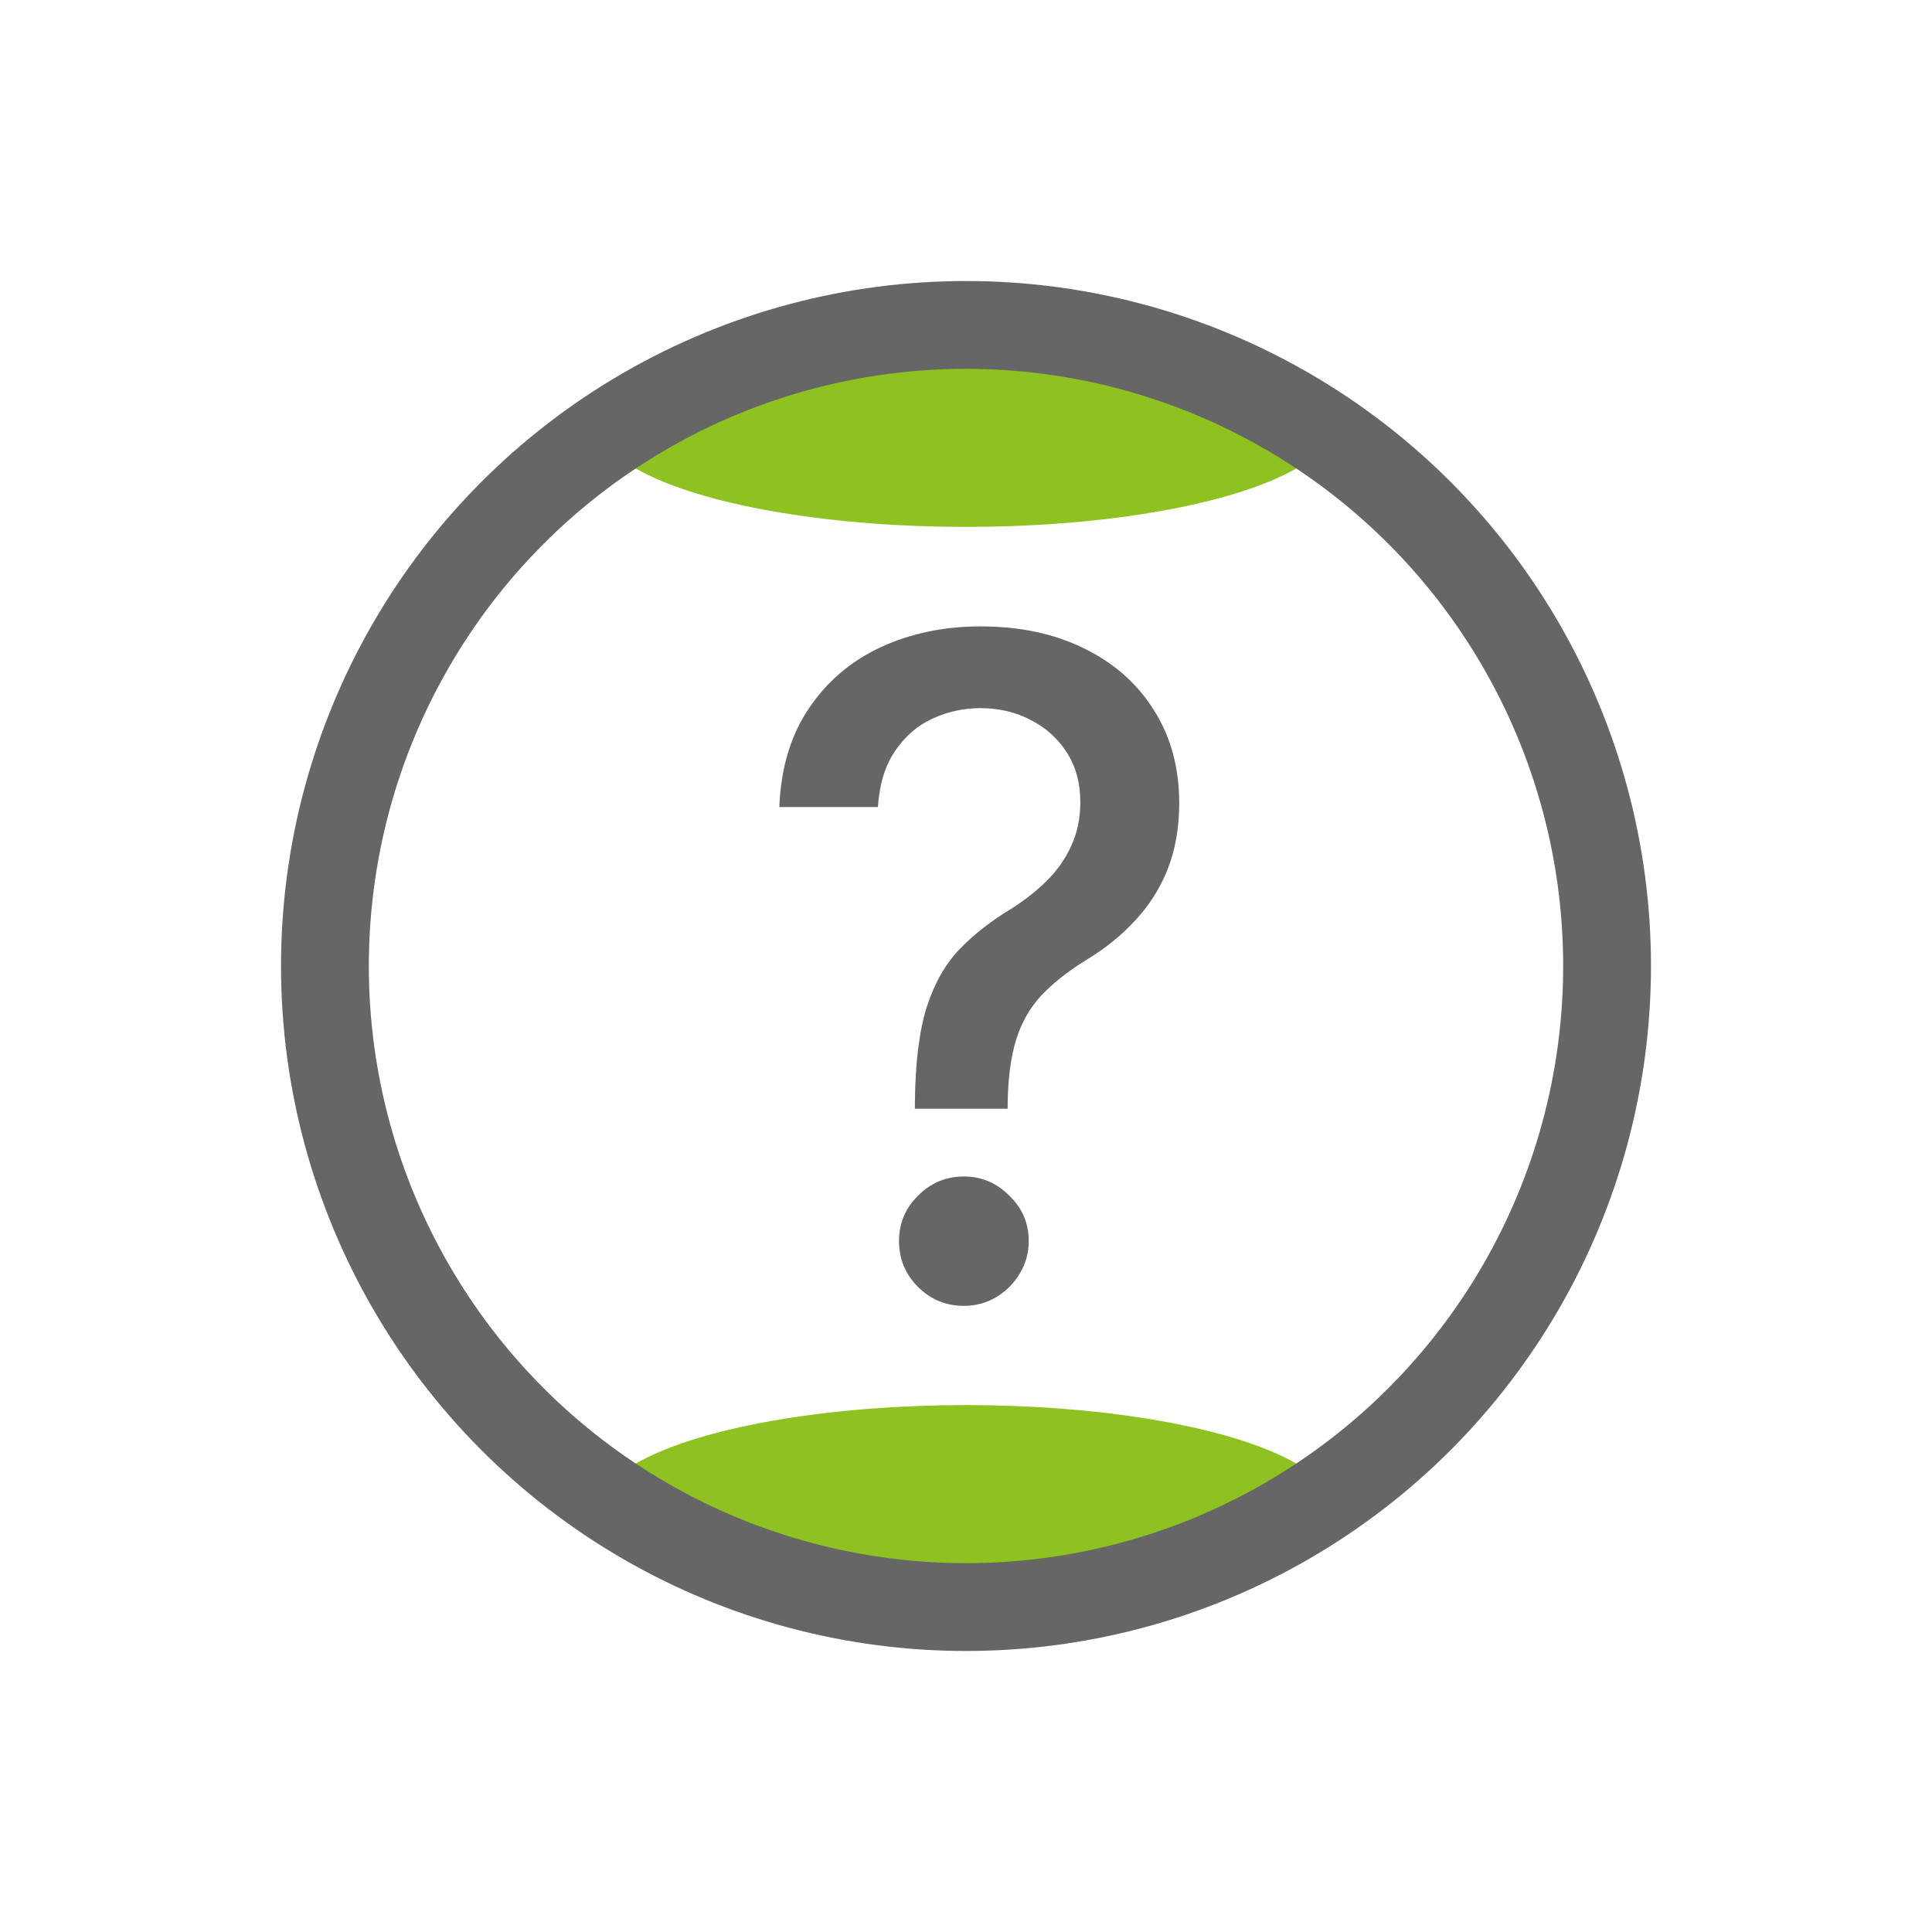 <svg width="55" height="55" viewBox="0 0 55 55" fill="none" xmlns="http://www.w3.org/2000/svg">
<ellipse cx="27.5" cy="12" rx="10.5" ry="3" fill="#8EC220"/>
<ellipse cx="27.5" cy="43" rx="10.5" ry="3" fill="#8EC220"/>
<circle cx="27.5" cy="27.5" r="18.25" stroke="#666666" stroke-width="2.5"/>
<path d="M26.045 31.562V31.386C26.057 30.241 26.171 29.331 26.387 28.653C26.608 27.976 26.922 27.428 27.328 27.01C27.735 26.591 28.224 26.21 28.796 25.865C29.166 25.631 29.498 25.37 29.794 25.08C30.089 24.791 30.323 24.459 30.495 24.083C30.668 23.708 30.754 23.292 30.754 22.837C30.754 22.289 30.625 21.815 30.366 21.415C30.107 21.015 29.763 20.707 29.332 20.491C28.907 20.27 28.433 20.159 27.91 20.159C27.436 20.159 26.984 20.258 26.553 20.454C26.122 20.651 25.765 20.959 25.482 21.378C25.199 21.79 25.035 22.323 24.992 22.975H22.186C22.229 21.867 22.509 20.932 23.026 20.168C23.543 19.399 24.226 18.817 25.076 18.423C25.931 18.029 26.876 17.832 27.91 17.832C29.043 17.832 30.034 18.045 30.883 18.47C31.732 18.888 32.391 19.476 32.859 20.233C33.333 20.984 33.57 21.861 33.57 22.864C33.57 23.554 33.462 24.175 33.247 24.729C33.031 25.277 32.723 25.767 32.323 26.197C31.929 26.628 31.455 27.01 30.901 27.342C30.378 27.669 29.953 28.007 29.627 28.358C29.307 28.709 29.073 29.124 28.926 29.604C28.778 30.084 28.698 30.678 28.686 31.386V31.562H26.045ZM27.439 37.175C26.934 37.175 26.5 36.997 26.137 36.64C25.774 36.277 25.593 35.84 25.593 35.329C25.593 34.824 25.774 34.393 26.137 34.036C26.5 33.673 26.934 33.492 27.439 33.492C27.938 33.492 28.369 33.673 28.732 34.036C29.101 34.393 29.286 34.824 29.286 35.329C29.286 35.667 29.2 35.978 29.027 36.261C28.861 36.538 28.639 36.76 28.362 36.926C28.085 37.092 27.778 37.175 27.439 37.175Z" fill="#666666"/>
</svg>
